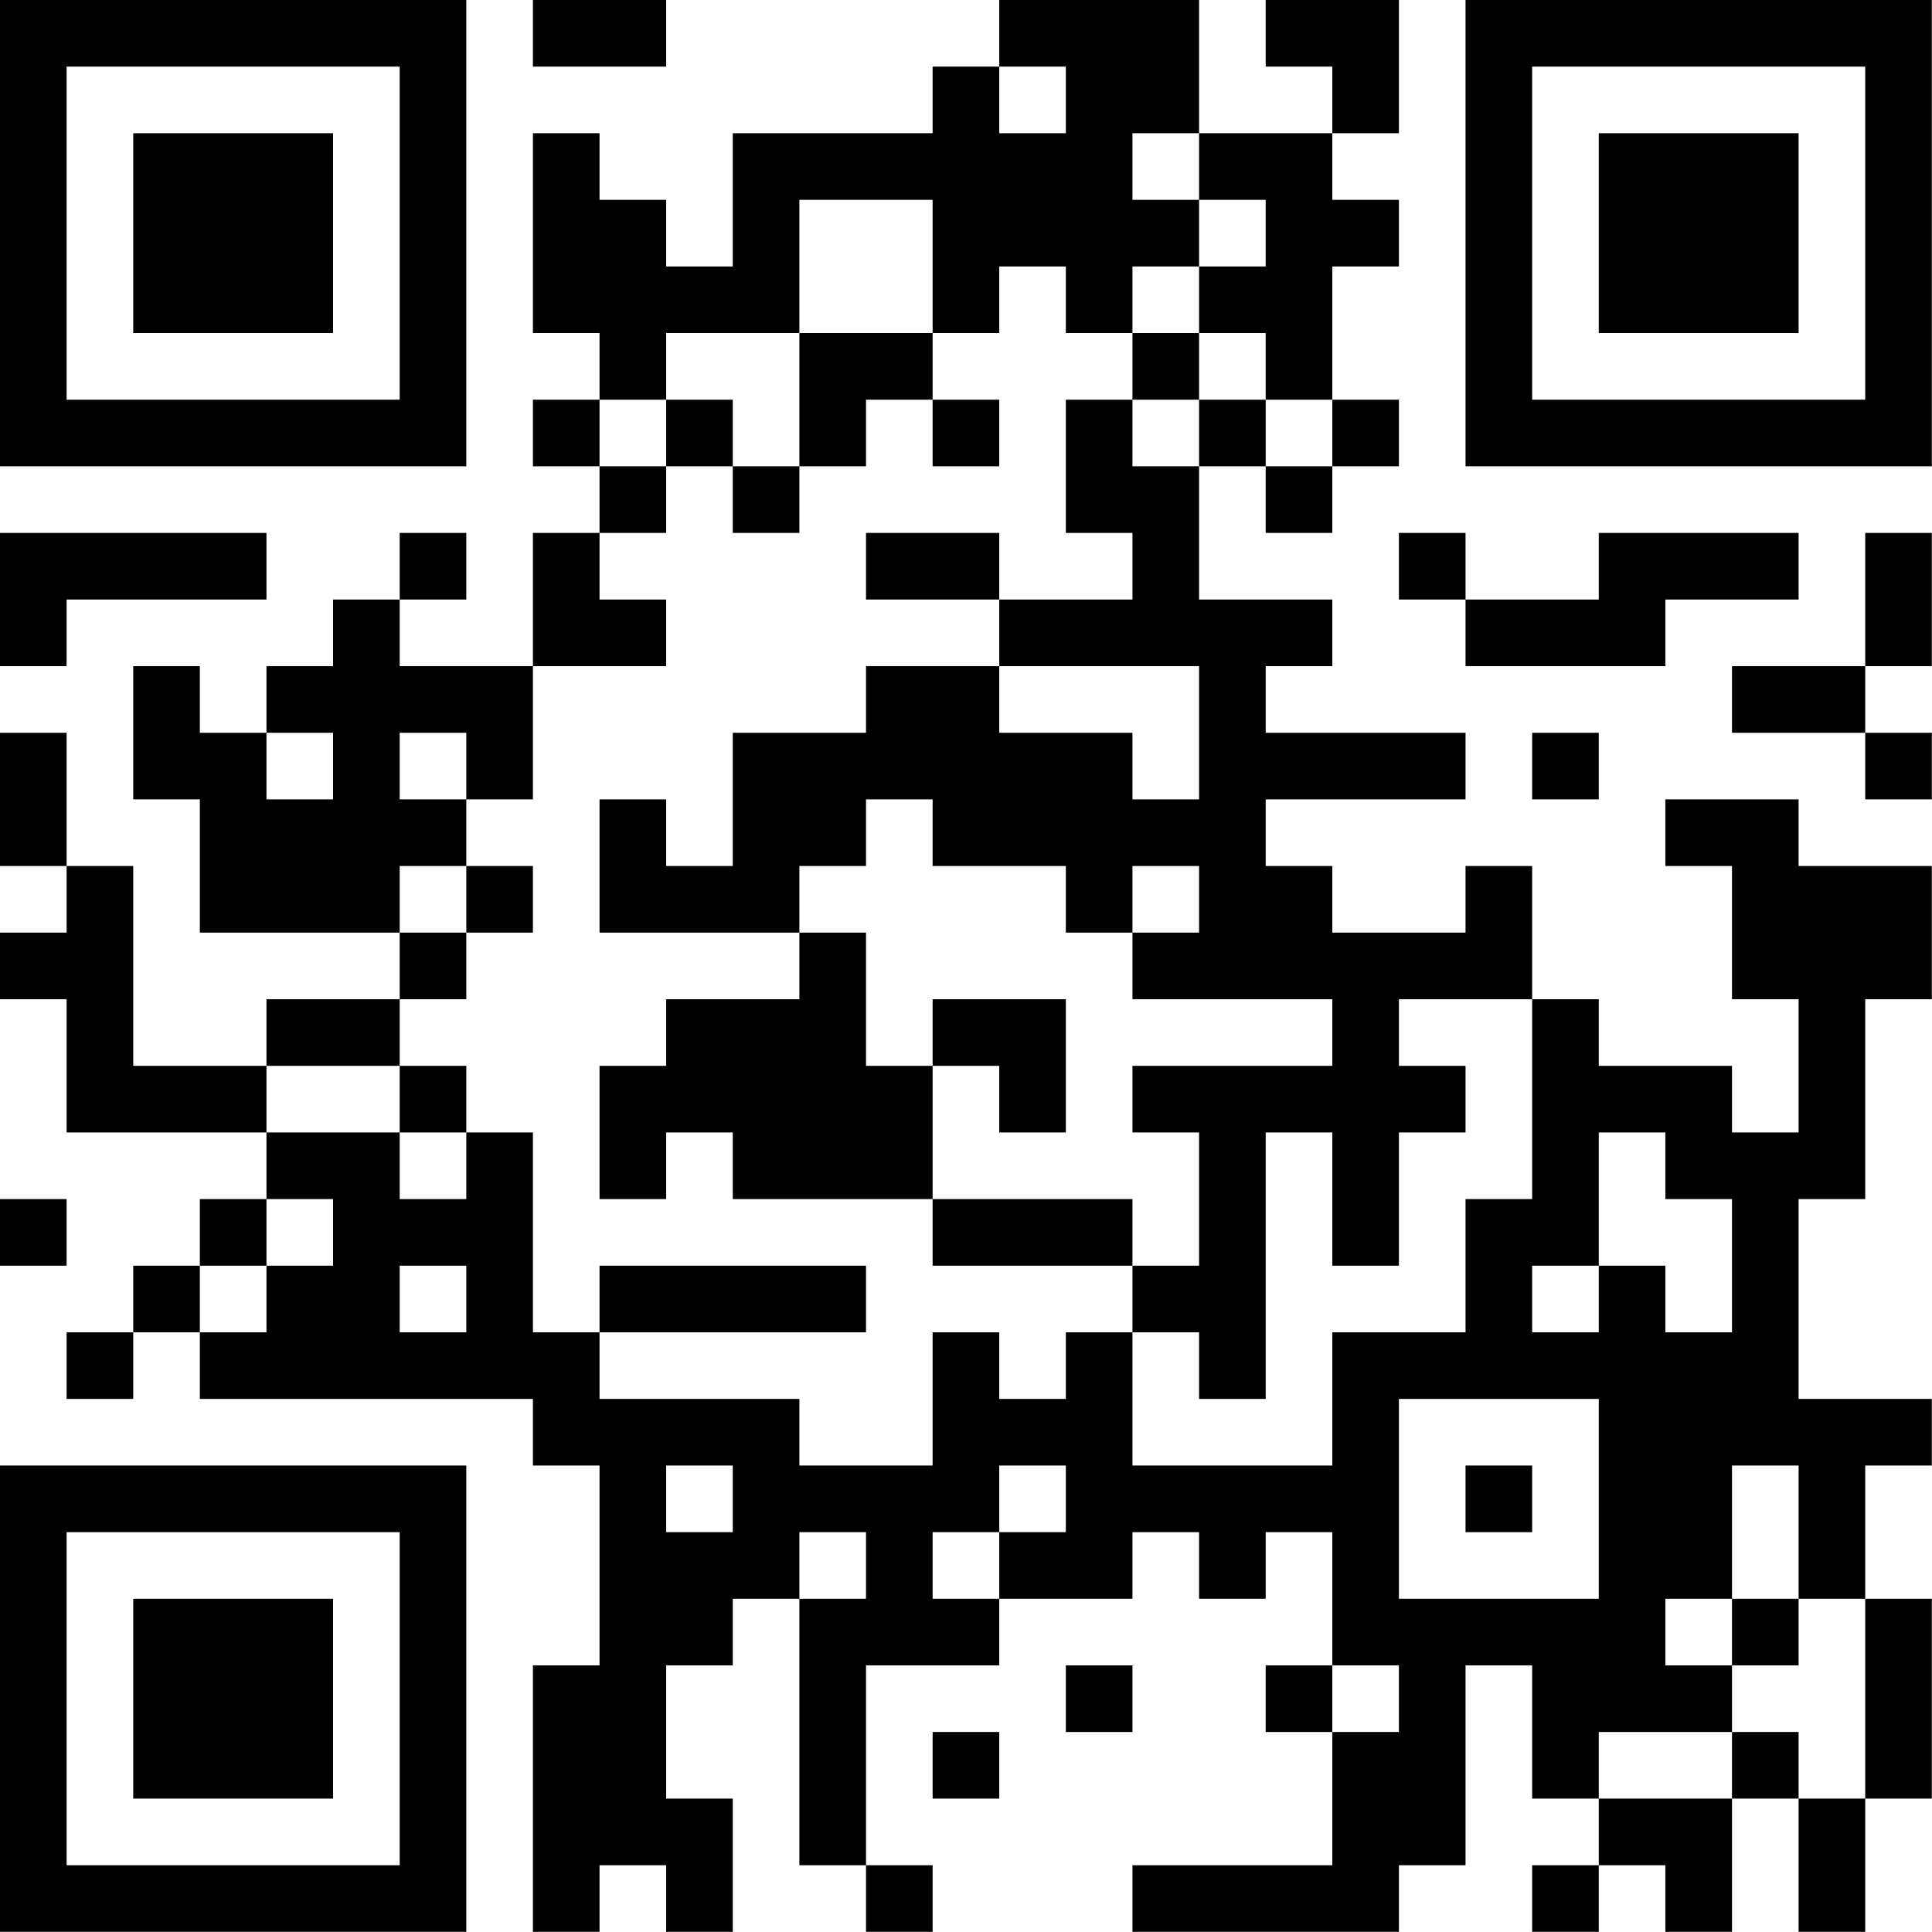 <?xml version="1.0" encoding="UTF-8"?>
<svg xmlns="http://www.w3.org/2000/svg" version="1.1" width="100" height="100" viewBox="0 0 100 100"><rect x="0" y="0" width="100" height="100" fill="#ffffff"/><g transform="scale(3.448)"><g transform="translate(0,0)"><path fill-rule="evenodd" d="M8 0L8 1L10 1L10 0ZM15 0L15 1L14 1L14 2L11 2L11 4L10 4L10 3L9 3L9 2L8 2L8 5L9 5L9 6L8 6L8 7L9 7L9 8L8 8L8 10L6 10L6 9L7 9L7 8L6 8L6 9L5 9L5 10L4 10L4 11L3 11L3 10L2 10L2 12L3 12L3 14L6 14L6 15L4 15L4 16L2 16L2 13L1 13L1 11L0 11L0 13L1 13L1 14L0 14L0 15L1 15L1 17L4 17L4 18L3 18L3 19L2 19L2 20L1 20L1 21L2 21L2 20L3 20L3 21L8 21L8 22L9 22L9 25L8 25L8 29L9 29L9 28L10 28L10 29L11 29L11 27L10 27L10 25L11 25L11 24L12 24L12 28L13 28L13 29L14 29L14 28L13 28L13 25L15 25L15 24L17 24L17 23L18 23L18 24L19 24L19 23L20 23L20 25L19 25L19 26L20 26L20 28L17 28L17 29L21 29L21 28L22 28L22 25L23 25L23 27L24 27L24 28L23 28L23 29L24 29L24 28L25 28L25 29L26 29L26 27L27 27L27 29L28 29L28 27L29 27L29 24L28 24L28 22L29 22L29 21L27 21L27 18L28 18L28 15L29 15L29 13L27 13L27 12L25 12L25 13L26 13L26 15L27 15L27 17L26 17L26 16L24 16L24 15L23 15L23 13L22 13L22 14L20 14L20 13L19 13L19 12L22 12L22 11L19 11L19 10L20 10L20 9L18 9L18 7L19 7L19 8L20 8L20 7L21 7L21 6L20 6L20 4L21 4L21 3L20 3L20 2L21 2L21 0L19 0L19 1L20 1L20 2L18 2L18 0ZM15 1L15 2L16 2L16 1ZM17 2L17 3L18 3L18 4L17 4L17 5L16 5L16 4L15 4L15 5L14 5L14 3L12 3L12 5L10 5L10 6L9 6L9 7L10 7L10 8L9 8L9 9L10 9L10 10L8 10L8 12L7 12L7 11L6 11L6 12L7 12L7 13L6 13L6 14L7 14L7 15L6 15L6 16L4 16L4 17L6 17L6 18L7 18L7 17L8 17L8 20L9 20L9 21L12 21L12 22L14 22L14 20L15 20L15 21L16 21L16 20L17 20L17 22L20 22L20 20L22 20L22 18L23 18L23 15L21 15L21 16L22 16L22 17L21 17L21 19L20 19L20 17L19 17L19 21L18 21L18 20L17 20L17 19L18 19L18 17L17 17L17 16L20 16L20 15L17 15L17 14L18 14L18 13L17 13L17 14L16 14L16 13L14 13L14 12L13 12L13 13L12 13L12 14L9 14L9 12L10 12L10 13L11 13L11 11L13 11L13 10L15 10L15 11L17 11L17 12L18 12L18 10L15 10L15 9L17 9L17 8L16 8L16 6L17 6L17 7L18 7L18 6L19 6L19 7L20 7L20 6L19 6L19 5L18 5L18 4L19 4L19 3L18 3L18 2ZM12 5L12 7L11 7L11 6L10 6L10 7L11 7L11 8L12 8L12 7L13 7L13 6L14 6L14 7L15 7L15 6L14 6L14 5ZM17 5L17 6L18 6L18 5ZM0 8L0 10L1 10L1 9L4 9L4 8ZM13 8L13 9L15 9L15 8ZM21 8L21 9L22 9L22 10L25 10L25 9L27 9L27 8L24 8L24 9L22 9L22 8ZM28 8L28 10L26 10L26 11L28 11L28 12L29 12L29 11L28 11L28 10L29 10L29 8ZM4 11L4 12L5 12L5 11ZM23 11L23 12L24 12L24 11ZM7 13L7 14L8 14L8 13ZM12 14L12 15L10 15L10 16L9 16L9 18L10 18L10 17L11 17L11 18L14 18L14 19L17 19L17 18L14 18L14 16L15 16L15 17L16 17L16 15L14 15L14 16L13 16L13 14ZM6 16L6 17L7 17L7 16ZM24 17L24 19L23 19L23 20L24 20L24 19L25 19L25 20L26 20L26 18L25 18L25 17ZM0 18L0 19L1 19L1 18ZM4 18L4 19L3 19L3 20L4 20L4 19L5 19L5 18ZM6 19L6 20L7 20L7 19ZM9 19L9 20L13 20L13 19ZM21 21L21 24L24 24L24 21ZM10 22L10 23L11 23L11 22ZM15 22L15 23L14 23L14 24L15 24L15 23L16 23L16 22ZM22 22L22 23L23 23L23 22ZM26 22L26 24L25 24L25 25L26 25L26 26L24 26L24 27L26 27L26 26L27 26L27 27L28 27L28 24L27 24L27 22ZM12 23L12 24L13 24L13 23ZM26 24L26 25L27 25L27 24ZM16 25L16 26L17 26L17 25ZM20 25L20 26L21 26L21 25ZM14 26L14 27L15 27L15 26ZM0 0L0 7L7 7L7 0ZM1 1L1 6L6 6L6 1ZM2 2L2 5L5 5L5 2ZM22 0L22 7L29 7L29 0ZM23 1L23 6L28 6L28 1ZM24 2L24 5L27 5L27 2ZM0 22L0 29L7 29L7 22ZM1 23L1 28L6 28L6 23ZM2 24L2 27L5 27L5 24Z" fill="#000000"/></g></g></svg>
